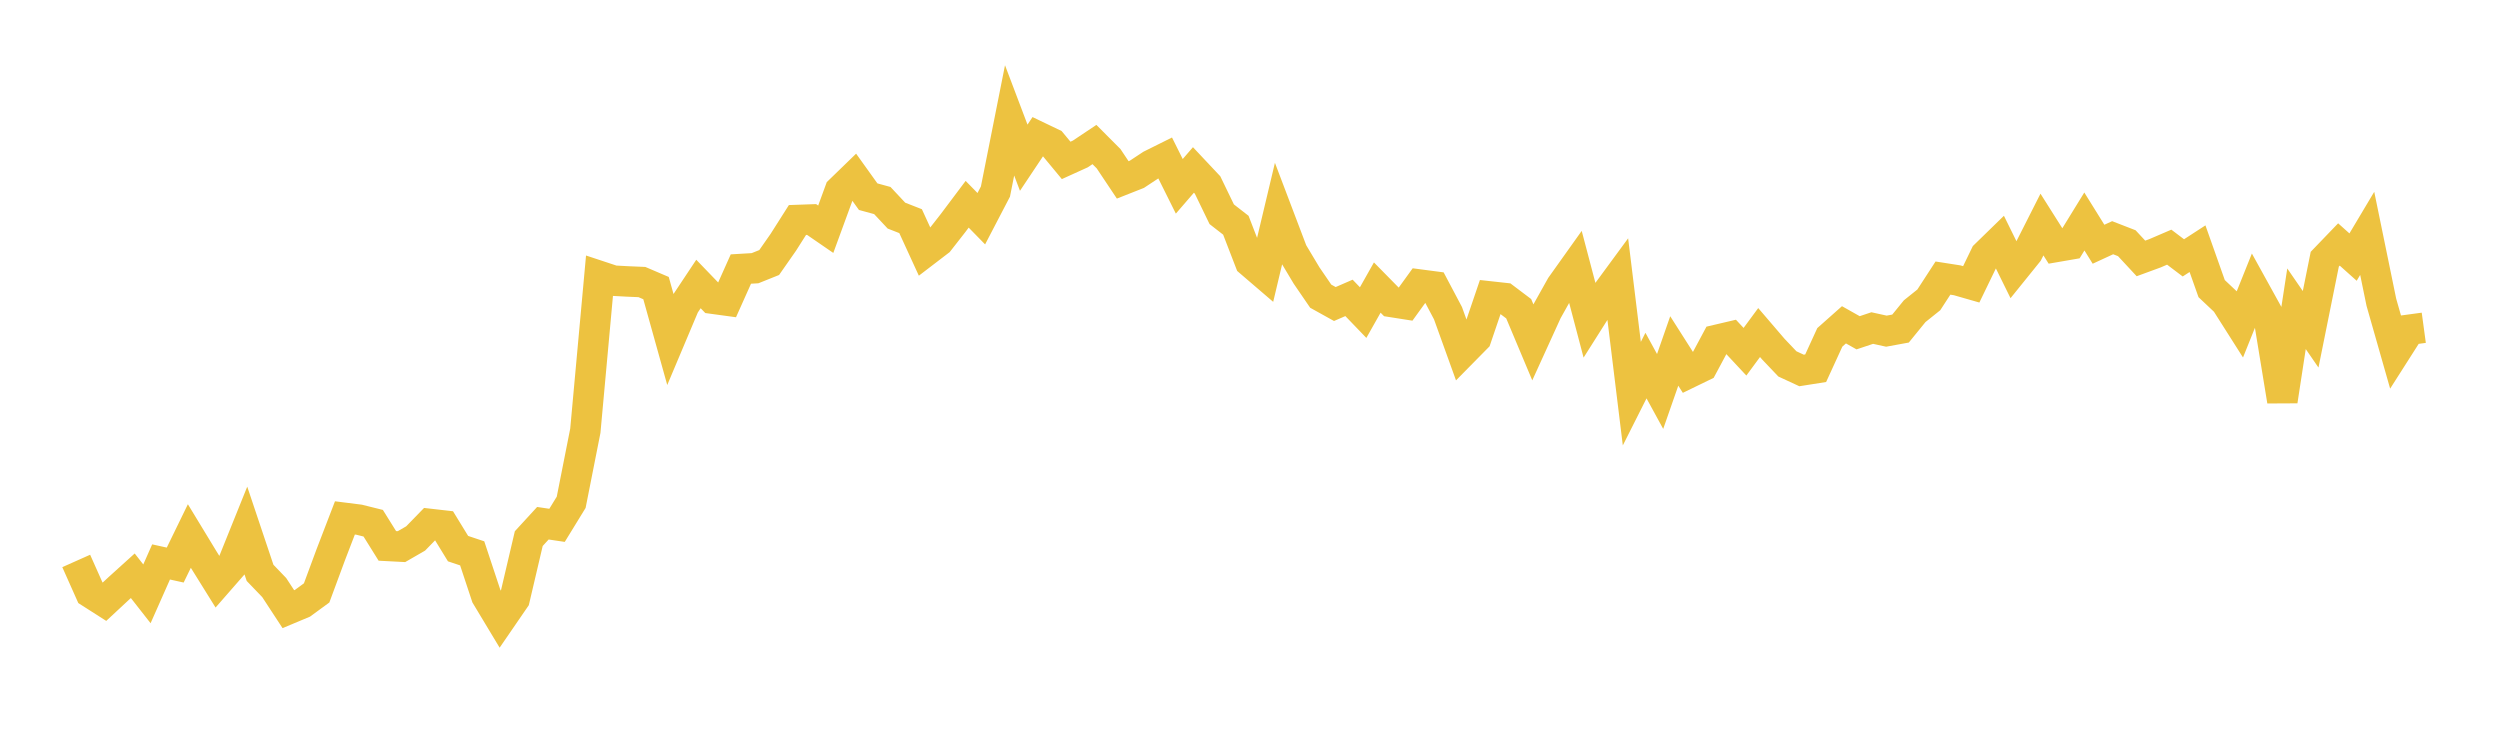 <svg width="164" height="48" xmlns="http://www.w3.org/2000/svg" xmlns:xlink="http://www.w3.org/1999/xlink"><path fill="none" stroke="rgb(237,194,64)" stroke-width="2" d="M5,36.798L5.928,38.88L6.855,39.472L7.783,38.609L8.711,37.77L9.639,38.955L10.566,36.863L11.494,37.068L12.422,35.163L13.349,36.689L14.277,38.18L15.205,37.118L16.133,34.814L17.06,37.579L17.988,38.544L18.916,39.962L19.843,39.574L20.771,38.895L21.699,36.388L22.627,33.975L23.554,34.092L24.482,34.323L25.41,35.811L26.337,35.859L27.265,35.324L28.193,34.37L29.12,34.476L30.048,35.99L30.976,36.3L31.904,39.1L32.831,40.641L33.759,39.29L34.687,35.333L35.614,34.324L36.542,34.462L37.47,32.95L38.398,28.257L39.325,18.106L40.253,18.413L41.181,18.463L42.108,18.502L43.036,18.899L43.964,22.226L44.892,20.025L45.819,18.63L46.747,19.592L47.675,19.719L48.602,17.649L49.53,17.594L50.458,17.222L51.386,15.893L52.313,14.433L53.241,14.4L54.169,15.038L55.096,12.506L56.024,11.606L56.952,12.902L57.88,13.155L58.807,14.145L59.735,14.508L60.663,16.531L61.59,15.822L62.518,14.635L63.446,13.399L64.373,14.347L65.301,12.566L66.229,7.896L67.157,10.346L68.084,8.957L69.012,9.402L69.94,10.522L70.867,10.101L71.795,9.481L72.723,10.411L73.651,11.801L74.578,11.435L75.506,10.823L76.434,10.361L77.361,12.223L78.289,11.149L79.217,12.136L80.145,14.054L81.072,14.775L82,17.179L82.928,17.975L83.855,14.078L84.783,16.523L85.711,18.073L86.639,19.429L87.566,19.944L88.494,19.541L89.422,20.506L90.349,18.863L91.277,19.807L92.205,19.953L93.133,18.669L94.06,18.791L94.988,20.545L95.916,23.12L96.843,22.179L97.771,19.451L98.699,19.553L99.627,20.253L100.554,22.459L101.482,20.423L102.41,18.765L103.337,17.464L104.265,20.985L105.193,19.518L106.12,18.256L107.048,25.824L107.976,23.982L108.904,25.68L109.831,23.023L110.759,24.481L111.687,24.03L112.614,22.298L113.542,22.08L114.47,23.074L115.398,21.815L116.325,22.897L117.253,23.872L118.181,24.302L119.108,24.156L120.036,22.131L120.964,21.307L121.892,21.83L122.819,21.52L123.747,21.724L124.675,21.554L125.602,20.415L126.53,19.671L127.458,18.242L128.386,18.387L129.313,18.653L130.241,16.736L131.169,15.832L132.096,17.714L133.024,16.564L133.952,14.73L134.88,16.198L135.807,16.038L136.735,14.529L137.663,16.022L138.59,15.594L139.518,15.954L140.446,16.953L141.373,16.613L142.301,16.214L143.229,16.916L144.157,16.314L145.084,18.933L146.012,19.808L146.94,21.269L147.867,18.959L148.795,20.639L149.723,26.307L150.651,20.255L151.578,21.602L152.506,17.002L153.434,16.037L154.361,16.865L155.289,15.309L156.217,19.827L157.145,23.082L158.072,21.628L159,21.502"></path></svg>
